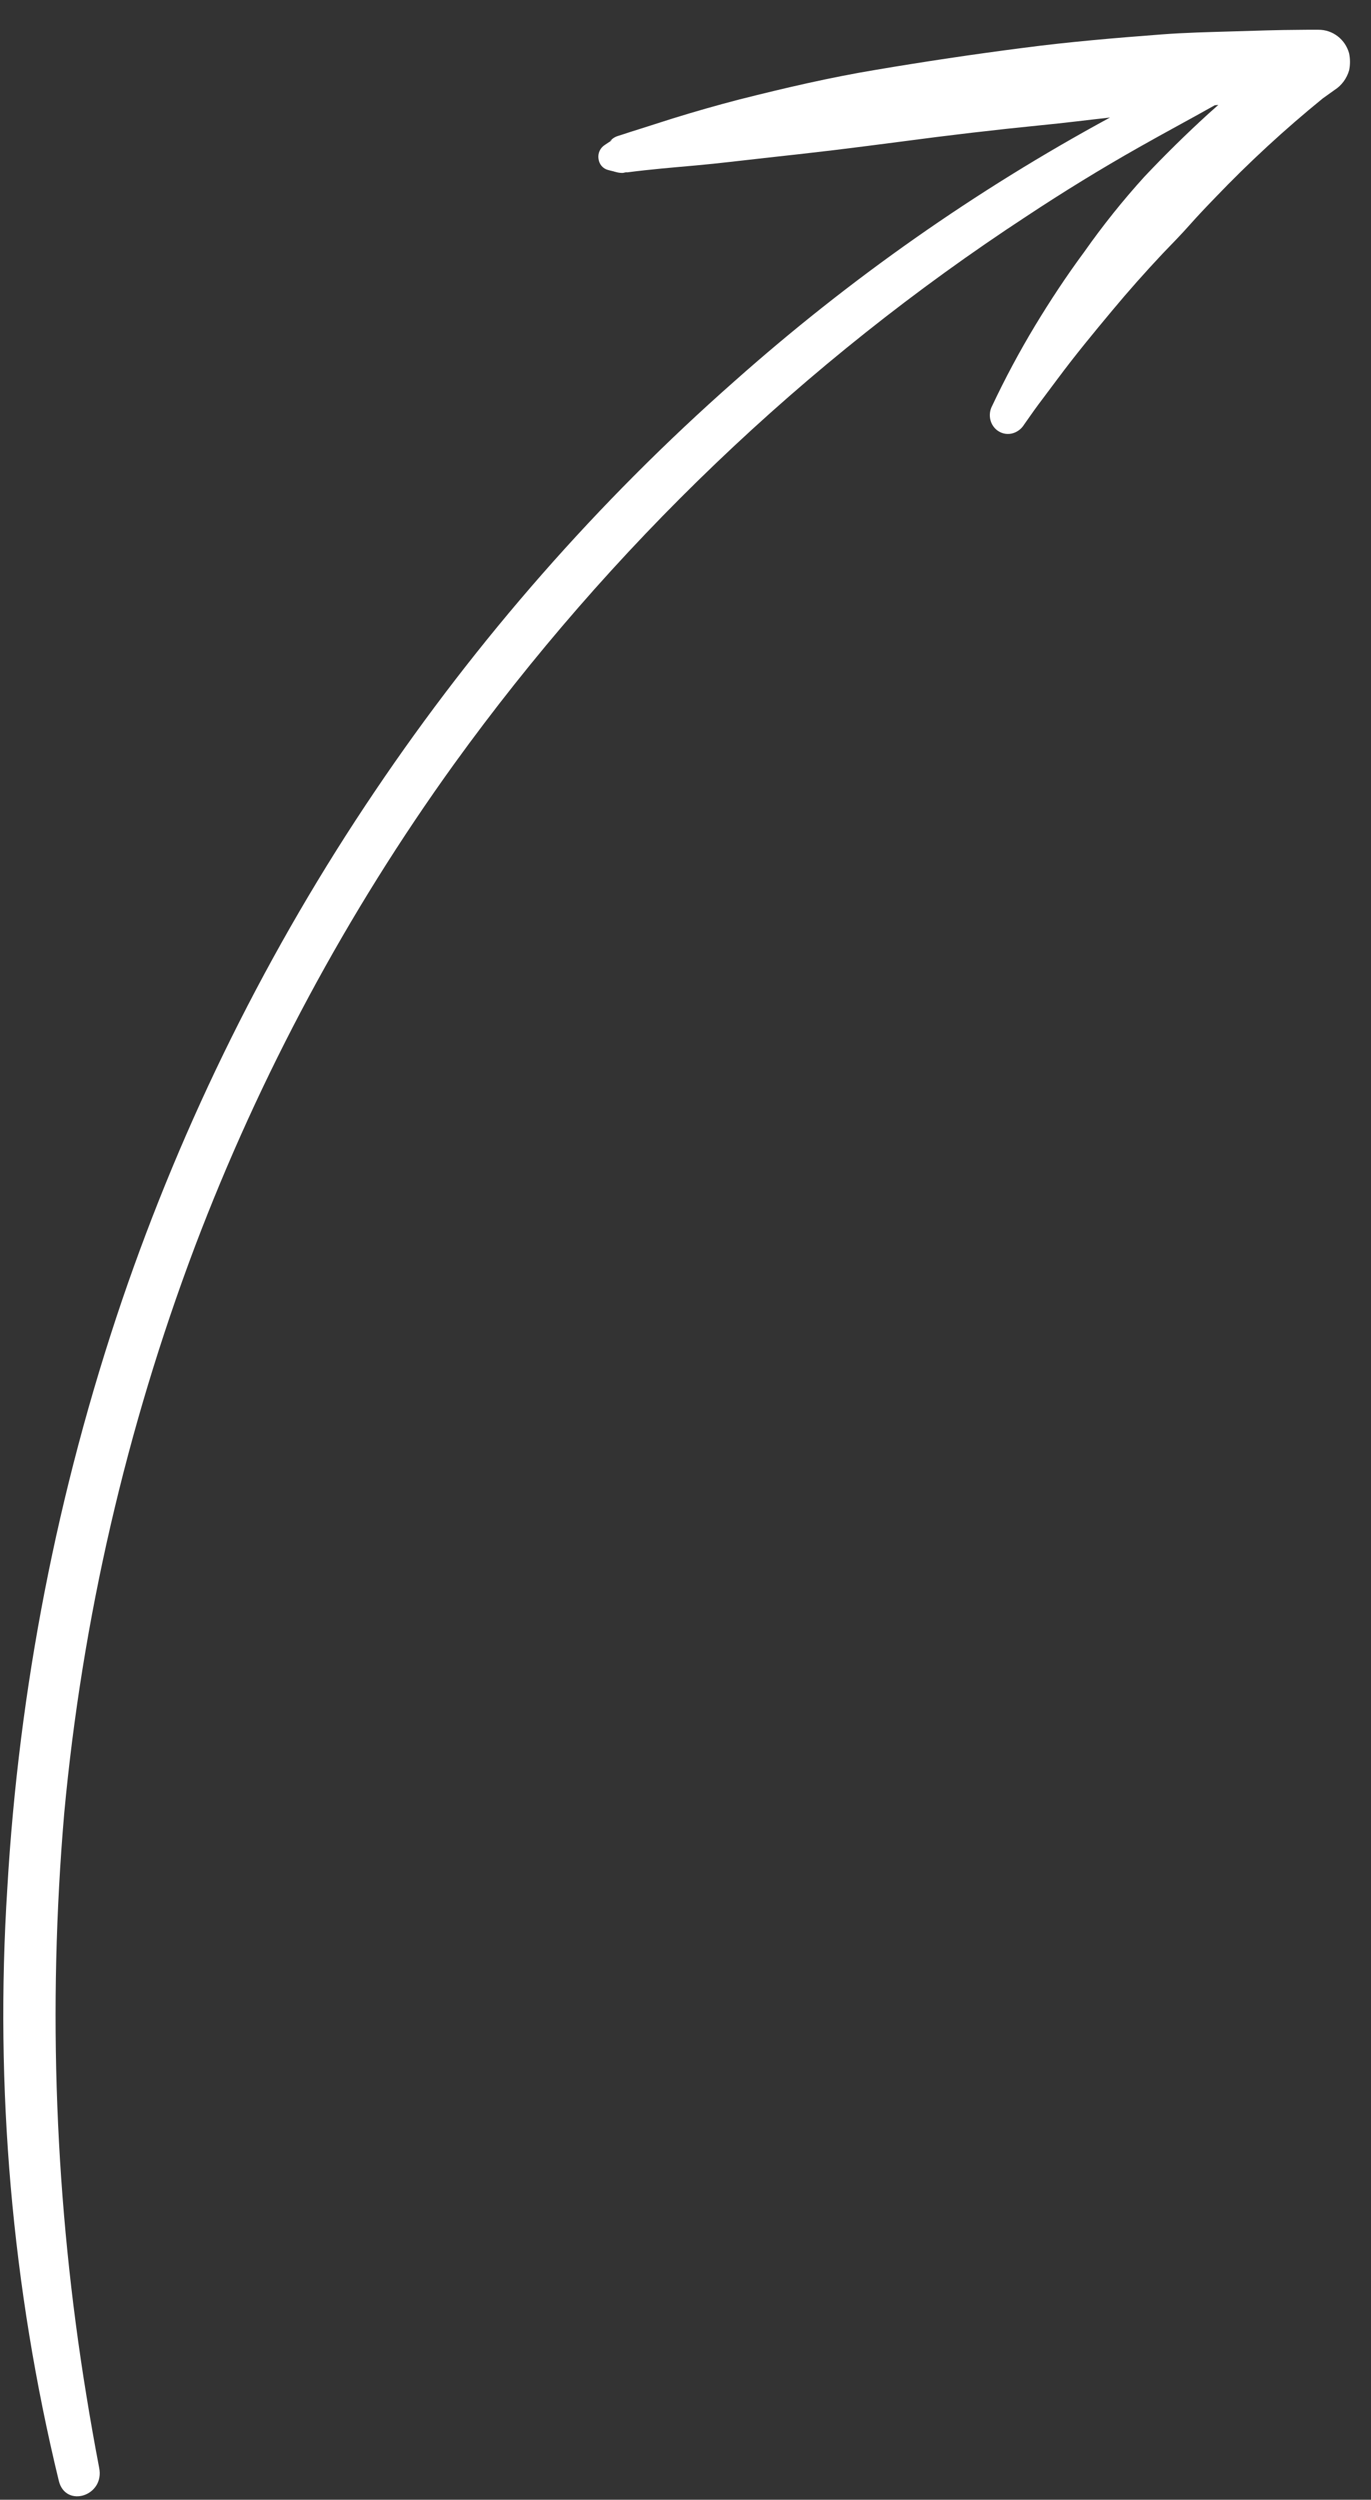 <?xml version="1.0" encoding="UTF-8"?> <svg xmlns="http://www.w3.org/2000/svg" width="45" height="82" viewBox="0 0 45 82" fill="none"><rect x="0" y="0" width="45" height="82" fill="#333333" stroke="none"/> <path d="M1.931 81.382C0.394 75.045 -0.176 68.487 0.24 61.942C0.62 55.39 1.884 48.911 3.994 42.689C6.015 36.755 8.813 31.121 12.312 25.945C15.668 20.968 19.632 16.451 24.106 12.506C27.884 9.149 32.021 6.246 36.434 3.855C35.682 3.938 34.925 4.036 34.17 4.108C32.648 4.26 31.128 4.438 29.61 4.641C28.853 4.739 28.101 4.837 27.341 4.929C26.581 5.02 25.839 5.101 25.086 5.184C24.334 5.267 23.583 5.361 22.829 5.428C22.075 5.496 21.334 5.556 20.582 5.655C20.54 5.644 20.489 5.667 20.448 5.672C20.387 5.674 20.327 5.669 20.268 5.656L20.193 5.637C20.109 5.615 20.095 5.611 20.156 5.627C20.136 5.62 20.116 5.614 20.095 5.611L19.955 5.575C19.874 5.554 19.801 5.508 19.746 5.444C19.691 5.379 19.656 5.299 19.645 5.214C19.631 5.125 19.642 5.034 19.68 4.952C19.717 4.869 19.777 4.801 19.853 4.754L19.962 4.68C19.962 4.68 20.061 4.623 20.072 4.6L20.049 4.594C20.005 4.629 20.04 4.628 20.085 4.568C20.143 4.518 20.21 4.482 20.282 4.46L20.434 4.412C20.614 4.35 20.797 4.295 20.976 4.238C21.34 4.122 21.703 4.005 22.061 3.892C22.801 3.662 23.537 3.452 24.283 3.259C25.763 2.886 27.245 2.54 28.747 2.291C30.349 2.02 31.955 1.78 33.564 1.573C35.079 1.373 36.599 1.246 38.117 1.13C38.883 1.071 39.654 1.054 40.421 1.031C41.188 1.008 41.926 0.982 42.703 0.978C42.893 0.975 43.087 0.974 43.276 0.976C43.504 0.975 43.725 1.05 43.906 1.189C44.087 1.328 44.219 1.524 44.281 1.748C44.319 1.93 44.32 2.119 44.283 2.302C44.207 2.572 44.035 2.805 43.802 2.953L43.417 3.228C42.175 4.238 40.993 5.326 39.882 6.487C39.596 6.782 39.31 7.083 39.036 7.392C38.763 7.701 38.46 8.008 38.168 8.312C37.593 8.923 37.036 9.55 36.499 10.195C35.894 10.921 35.293 11.648 34.73 12.406L34.852 12.242L34.147 13.184L34.079 13.274L33.925 13.486L33.619 13.92C33.537 14.056 33.41 14.159 33.261 14.207C33.181 14.233 33.096 14.241 33.013 14.231C32.93 14.221 32.85 14.193 32.779 14.149C32.644 14.066 32.547 13.932 32.508 13.776C32.469 13.62 32.49 13.453 32.567 13.31C32.989 12.415 33.456 11.543 33.966 10.696C34.47 9.862 35.008 9.047 35.588 8.263C36.195 7.4 36.855 6.576 37.562 5.797C38.232 5.087 38.929 4.402 39.653 3.741L39.989 3.442L39.872 3.453C39.046 3.918 38.209 4.364 37.382 4.833C36.136 5.537 34.907 6.291 33.695 7.093C26.418 11.855 20.045 17.95 14.901 25.068C11.393 29.938 8.533 35.26 6.397 40.893C4.143 46.868 2.699 53.123 2.108 59.48C1.561 65.869 1.806 72.293 2.838 78.595C2.966 79.384 3.105 80.166 3.253 80.943C3.451 81.876 2.156 82.286 1.931 81.382Z" fill="white"></path> </svg> 